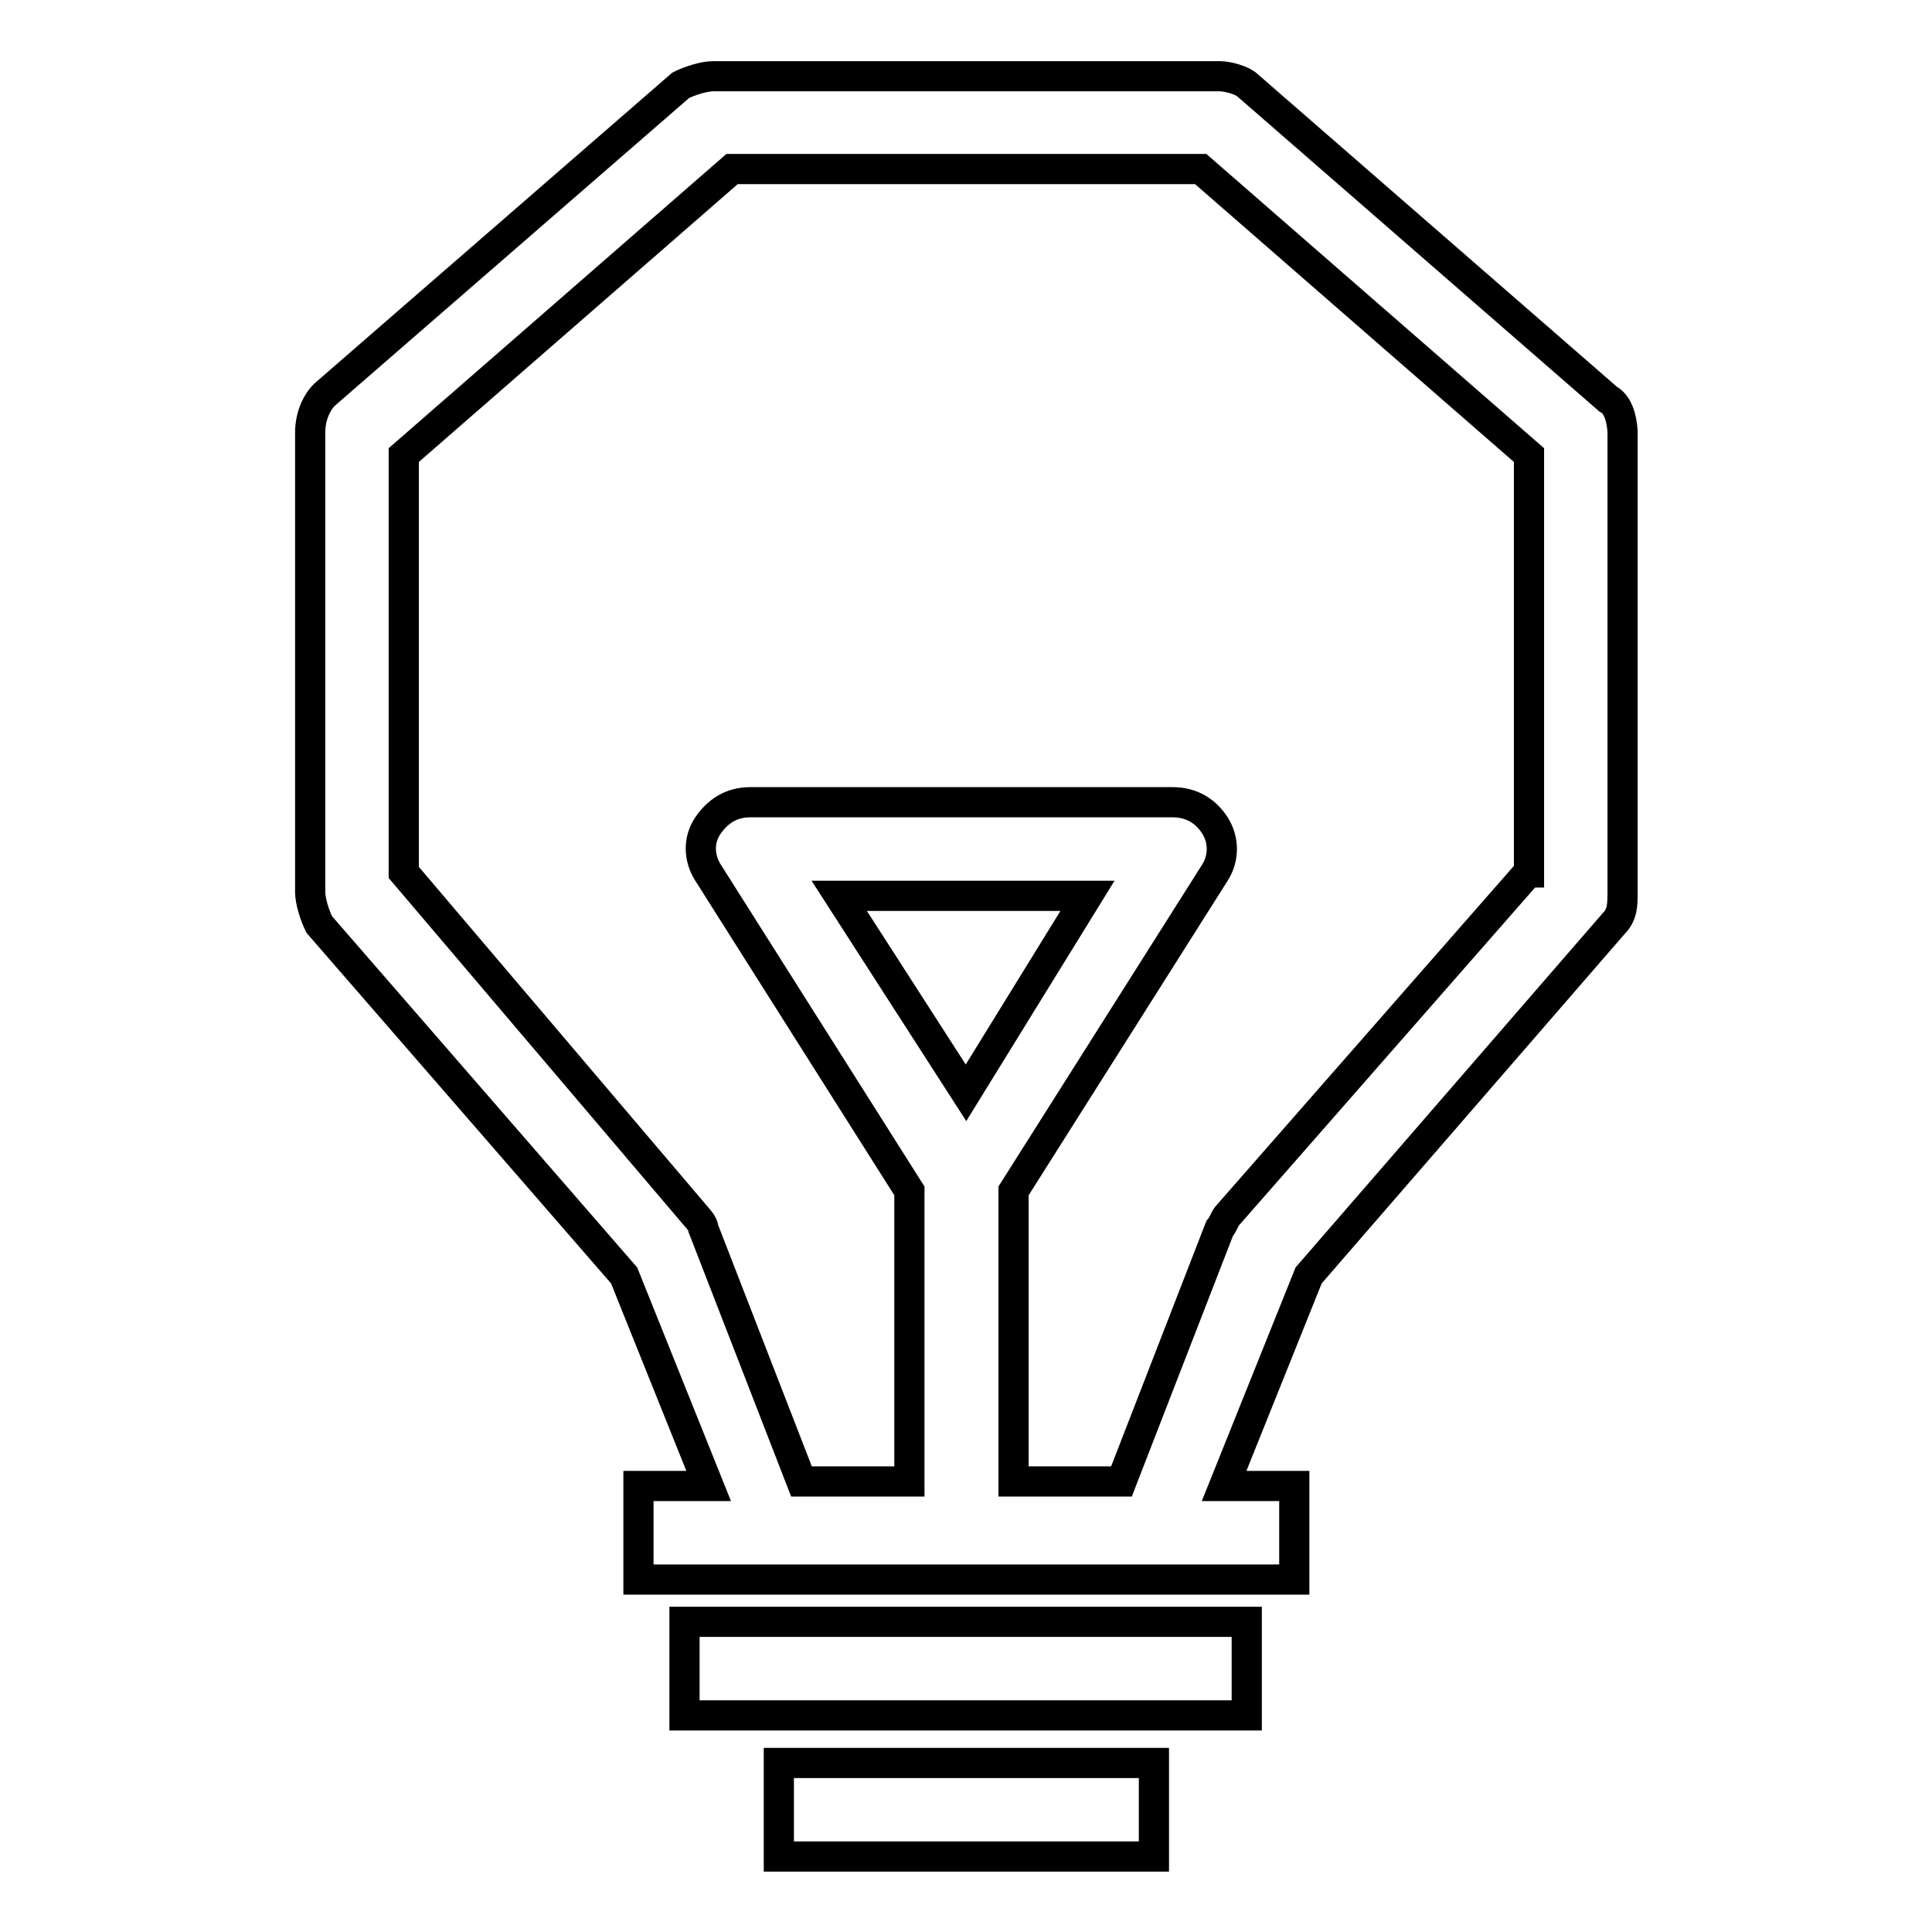 <?xml version="1.0" encoding="utf-8"?>
<!-- Svg Vector Icons : http://www.onlinewebfonts.com/icon -->
<!DOCTYPE svg PUBLIC "-//W3C//DTD SVG 1.1//EN" "http://www.w3.org/Graphics/SVG/1.1/DTD/svg11.dtd">
<svg version="1.1" xmlns="http://www.w3.org/2000/svg" xmlns:xlink="http://www.w3.org/1999/xlink" x="0px" y="0px" viewBox="0 0 256 256" enable-background="new 0 0 256 256" xml:space="preserve">
<g> <path stroke-width="4" fill-opacity="0" stroke="#000000"  d="M213.1,52.9l-47.8-41.6c-0.6-0.6-2.5-1.2-3.7-1.2H94.5c-1.2,0-3.1,0.6-4.3,1.2l-47.2,41 c-1.2,1.2-1.9,3.1-1.9,5v60.9c0,1.2,0.6,3.1,1.2,4.3L82.7,169l11.2,27.9h-9.3v12.4h86.9v-12.4h-9.3l11.2-27.9l40.4-46.6 c1.2-1.2,1.2-2.5,1.2-4.3V57.2C214.9,55.3,214.3,53.5,213.1,52.9z M128,144.8l-16.8-26.1h32.9L128,144.8z M202.5,115.6l-39.7,45.3 c-0.6,0.6-0.6,1.2-1.2,1.9l-13,33.5h-14.3v-38.5l26.7-42.2c1.2-1.9,1.2-4.3,0-6.2s-3.1-3.1-5.6-3.1H99.4c-2.5,0-4.3,1.2-5.6,3.1 s-1.2,4.3,0,6.2l26.7,42.2v38.5h-14.3l-13-33.5c0-0.6-0.6-1.2-1.2-1.9l-38.5-45.3V60.3l43.5-37.9h62.1l43.5,37.9V115.6z  M90.7,214.9h74.5v12.4H90.7V214.9z M103.2,233.6h49.7V246h-49.7V233.6z"/></g>
</svg>